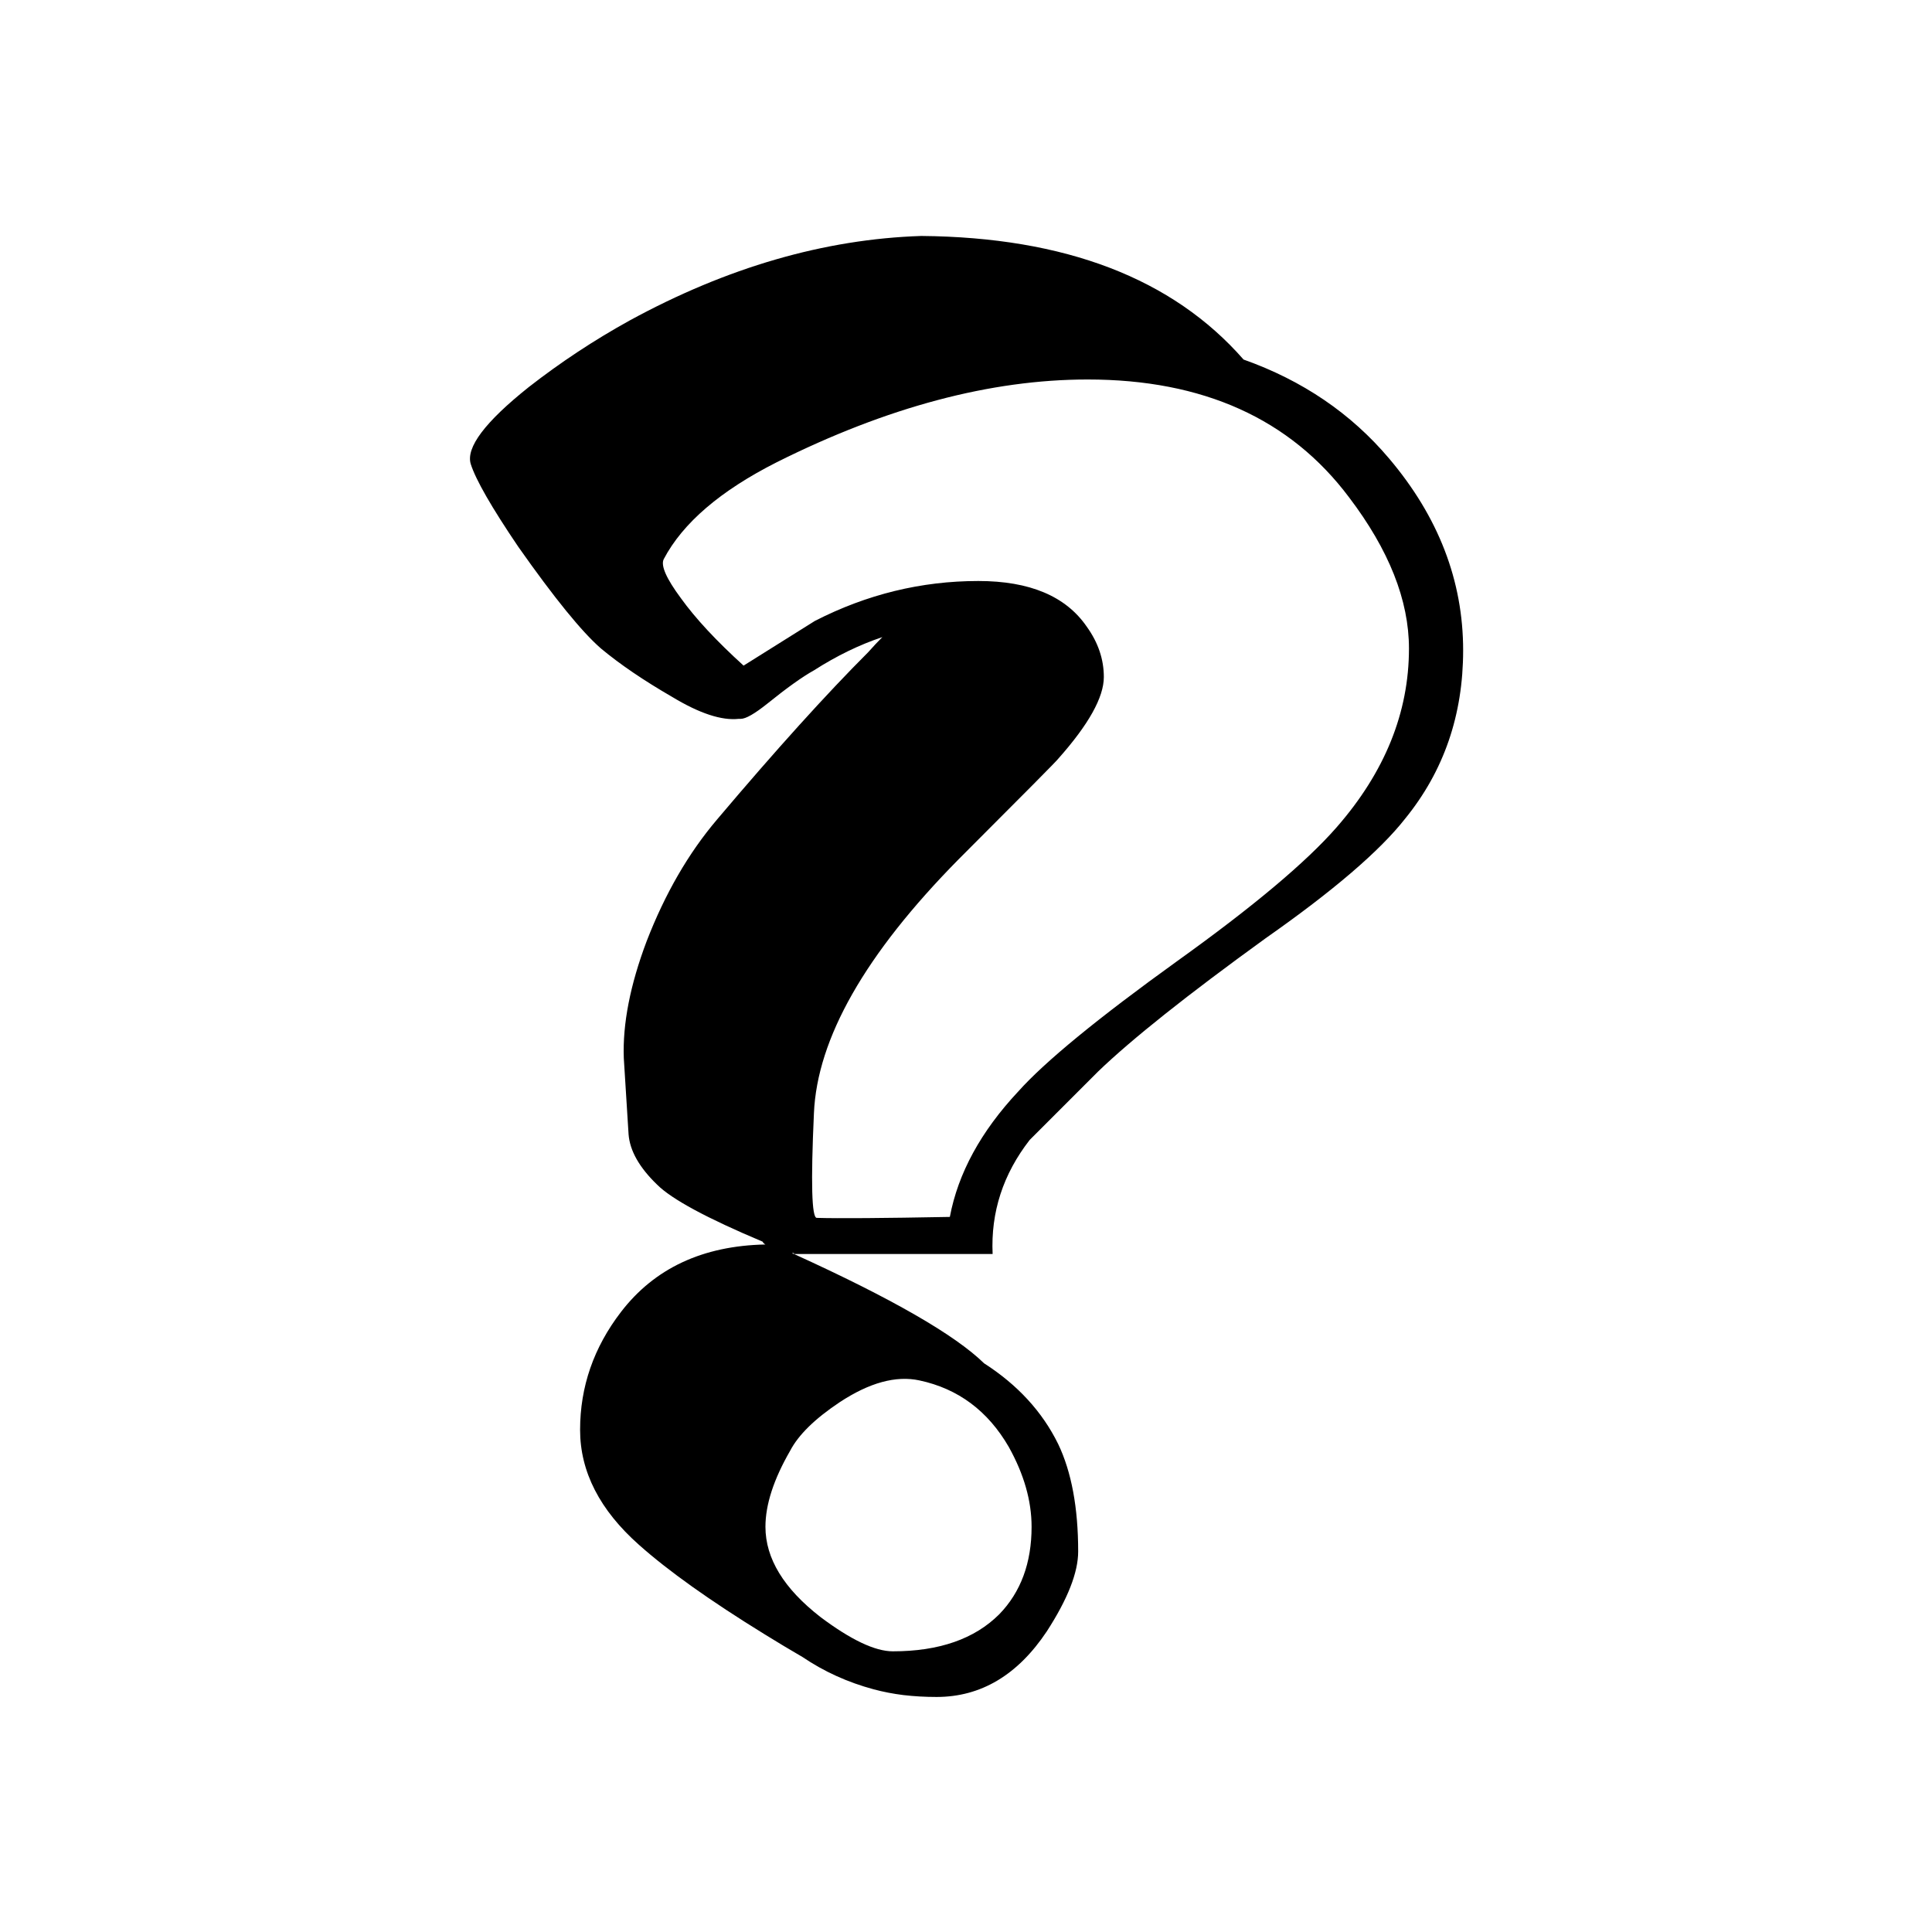 <?xml version="1.0" encoding="UTF-8"?>
<!-- Uploaded to: ICON Repo, www.iconrepo.com, Generator: ICON Repo Mixer Tools -->
<svg fill="#000000" width="800px" height="800px" version="1.1" viewBox="144 144 512 512" xmlns="http://www.w3.org/2000/svg">
 <path d="m516.38 360.95c10.242-12.594 15.367-27.457 15.367-44.586 0-18.473-6.551-35.438-19.648-50.887-10.078-11.922-22.926-20.656-38.543-26.195-18.809-21.496-47.273-32.414-85.395-32.75-25.695 0.84-51.473 8.312-77.336 22.422-9.406 5.203-18.305 11.082-26.703 17.633-11.586 9.234-16.707 16.035-15.363 20.402 1.344 4.199 5.539 11.504 12.594 21.918 9.57 13.602 16.879 22.586 21.914 26.953 5.039 4.199 11.336 8.48 18.895 12.848 7.223 4.363 13.098 6.297 17.633 5.793h0.504c1.344 0 3.695-1.344 7.055-4.031 5.203-4.199 9.32-7.137 12.344-8.816 6.043-3.863 12.09-6.801 18.137-8.816-1.176 1.176-2.438 2.519-3.781 4.031-11.082 11.082-24.434 25.859-40.051 44.336-7.559 8.898-13.77 19.648-18.641 32.242-4.367 11.586-6.383 21.914-6.047 30.984l1.262 20.152c0.332 4.367 2.852 8.816 7.555 13.352 3.863 3.863 13.184 8.898 27.961 15.113 0.168 0.336 0.422 0.586 0.758 0.754-16.625 0.336-29.391 6.301-38.289 17.887-7.223 9.406-10.832 19.816-10.832 31.238 0 11.082 5.203 21.242 15.617 30.48 7.723 6.883 18.809 14.777 33.25 23.676 3.527 2.184 6.887 4.199 10.078 6.047 5.707 3.863 12.008 6.719 18.891 8.566 2.519 0.672 5.125 1.176 7.809 1.512 2.856 0.336 5.797 0.504 8.82 0.504 11.754 0 21.492-5.797 29.219-17.383 5.543-8.566 8.312-15.617 8.312-21.16 0-11.586-1.762-21.074-5.289-28.465-4.199-8.566-10.75-15.703-19.648-21.414-7.727-7.555-24.52-17.211-50.383-28.969-0.168 0-0.336-0.082-0.504-0.25h0.504v0.25h52.648c-0.504-11.082 2.773-21.16 9.824-30.227 0.672-0.672 6.719-6.719 18.137-18.137 8.902-8.566 23.68-20.32 44.336-35.27 17.969-12.594 30.312-23.172 37.031-31.738m-91.945-15.871c8.062-9.066 12.09-16.289 12.09-21.664 0-4.699-1.512-9.152-4.531-13.348-5.543-8.062-15.117-12.094-28.719-12.094-15.113 0-29.559 3.527-43.328 10.582-12.09 7.555-18.391 11.504-18.891 11.84-7.223-6.551-12.766-12.512-16.629-17.887-3.859-5.207-5.371-8.648-4.531-10.328 5.035-9.574 15.027-18.137 29.977-25.695 29.219-14.609 56.676-21.914 82.371-21.914 30.566 0 53.656 10.41 69.273 31.234 10.582 13.941 15.871 27.289 15.871 40.055 0 16.961-6.383 32.746-19.145 47.355-8.062 9.238-22.168 21.078-42.32 35.52-20.992 15.113-35.016 26.617-42.07 34.512-9.906 10.578-15.953 21.664-18.137 33.25-17.801 0.336-29.555 0.422-35.266 0.254-1.344 0-1.594-9.238-0.754-27.711 0.84-19.816 13.602-42.234 38.289-67.258 17.633-17.633 26.449-26.535 26.449-26.703m-13.098 182.38c4.027 7.223 6.043 14.277 6.043 21.16 0 9.574-2.856 17.297-8.562 23.176-6.551 6.551-15.957 9.824-28.215 9.824-4.703 0-11.082-3.023-19.145-9.066-9.742-7.559-14.609-15.535-14.609-23.934 0-5.875 2.184-12.594 6.547-20.152 2.184-4.195 6.551-8.48 13.102-12.848 7.891-5.203 14.945-7.137 21.16-5.793 10.242 2.184 18.137 8.062 23.68 17.633z"/>
</svg>